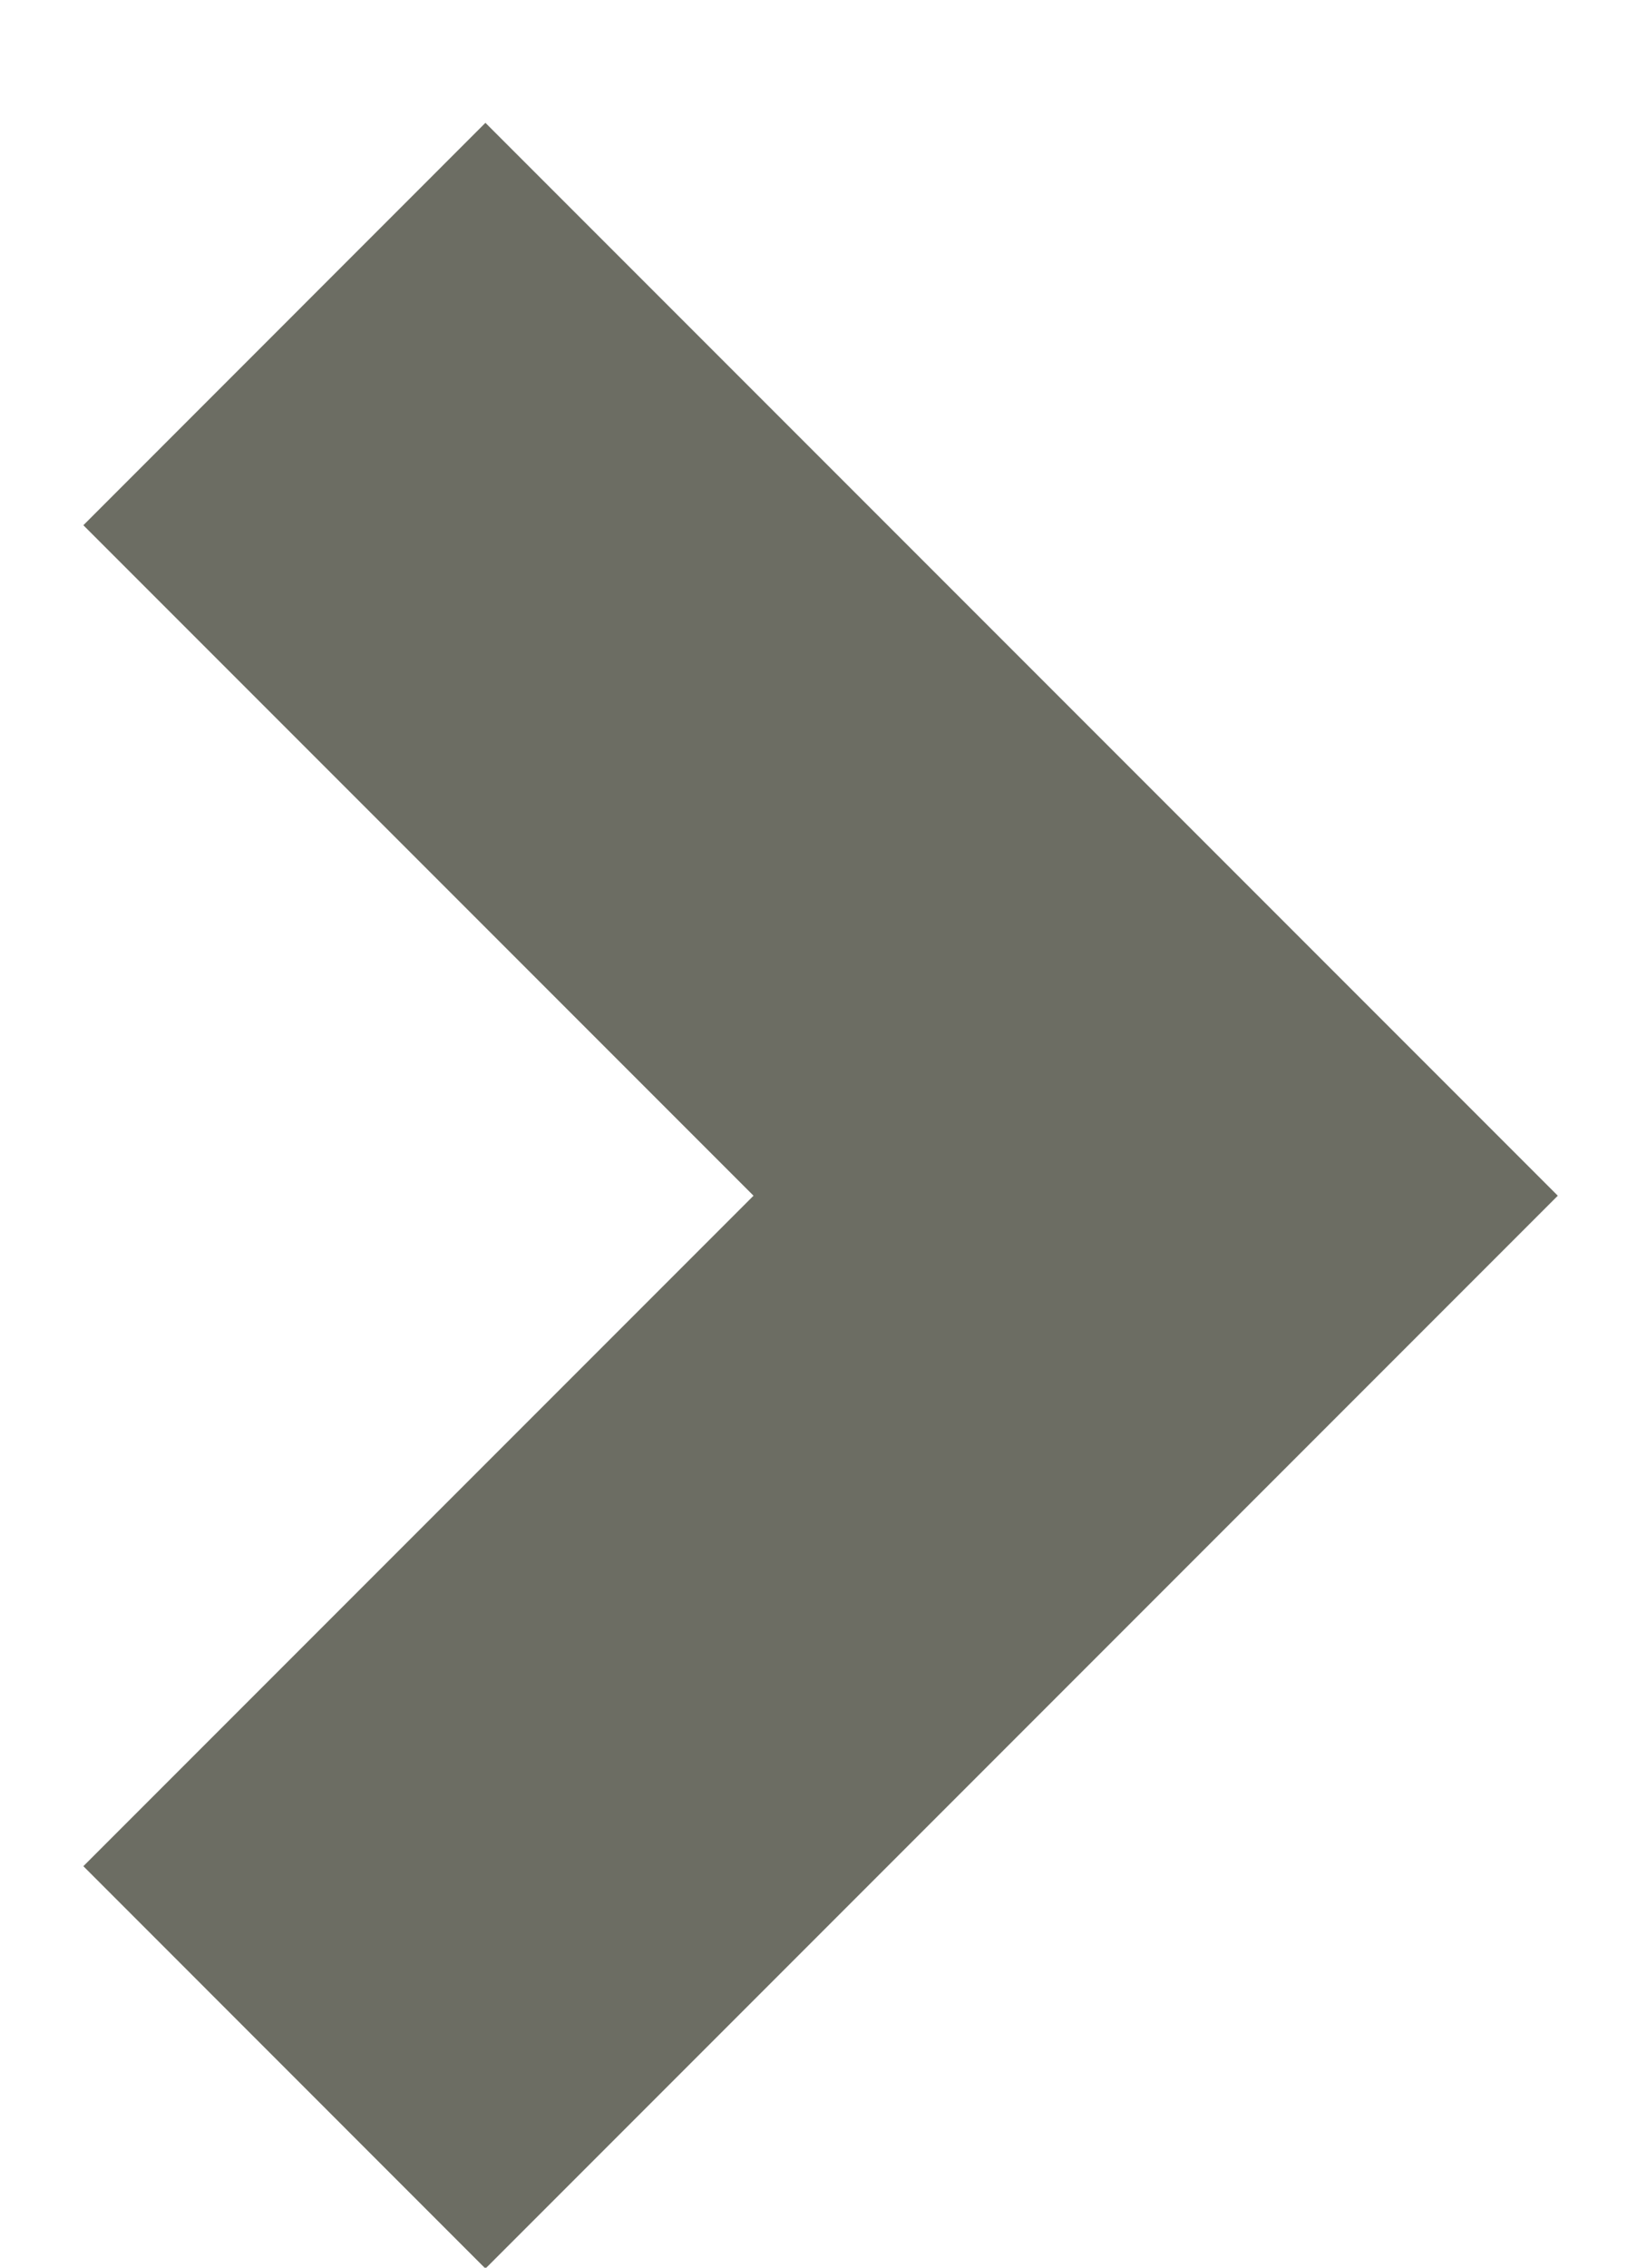 <svg width="13" height="18" viewBox="0 0 13 18" fill="none" xmlns="http://www.w3.org/2000/svg">
<path d="M3.855 0.975L0.662 4.169L5.984 9.491L0.662 14.813L3.855 18.007L12.371 9.491L3.855 0.975Z" fill="#6C6D63"/>
</svg>
